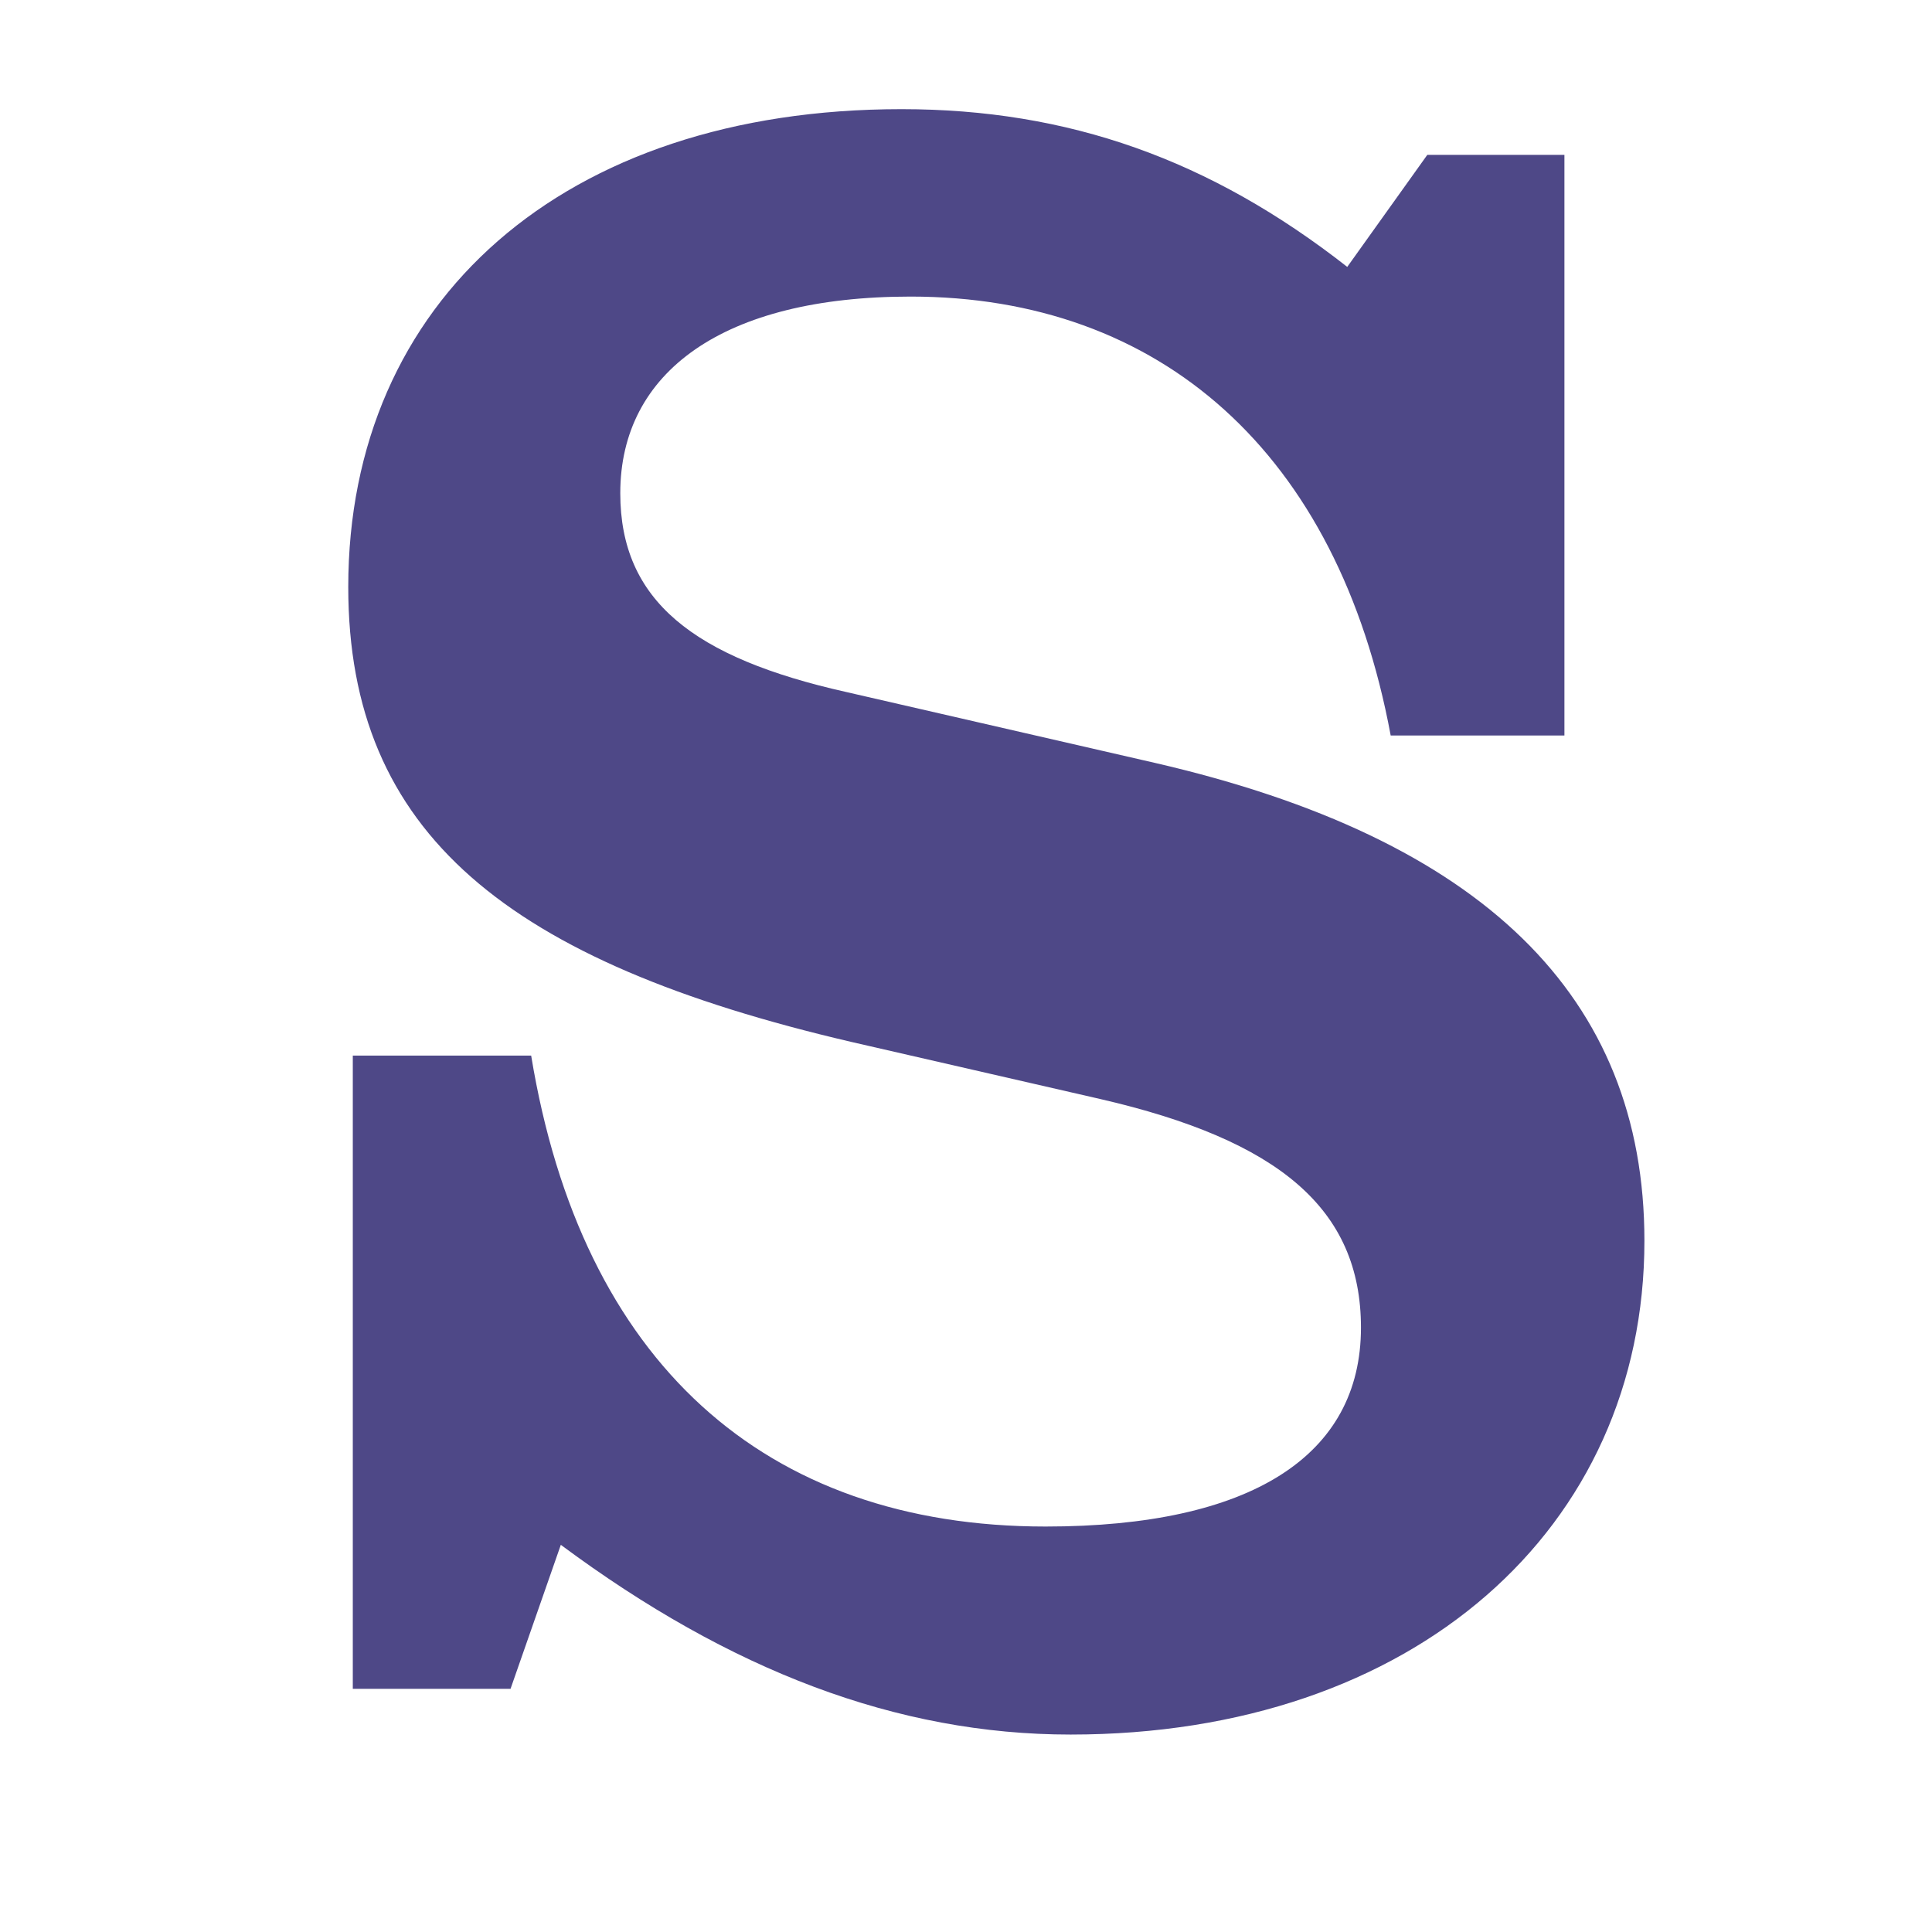 <?xml version="1.0" encoding="utf-8"?>
<!-- Generator: Adobe Illustrator 16.0.0, SVG Export Plug-In . SVG Version: 6.00 Build 0)  -->
<!DOCTYPE svg PUBLIC "-//W3C//DTD SVG 1.1//EN" "http://www.w3.org/Graphics/SVG/1.1/DTD/svg11.dtd">
<svg version="1.1" id="Layer_1" xmlns="http://www.w3.org/2000/svg" xmlns:xlink="http://www.w3.org/1999/xlink" x="0px" y="0px"
	 width="100px" height="100px" viewBox="-12 128 128 128" enable-background="new 0 128.5 595.5 156" xml:space="preserve">

<g>
	<path fill="#4E4887" d="M11.378,197.936h11.813c3.332,20.297,15.447,31.201,34.079,31.201c13.63,0,20.897-4.695,20.897-13.176
		c0-7.877-5.45-12.422-17.264-15.146l-16.509-3.787c-22.72-5.301-33.321-13.782-33.321-30.141c0-18.932,14.236-31.655,36.651-31.655
		c11.058,0,20.447,3.332,29.535,10.451l5.302-7.421h9.086v38.468h-11.51c-3.484-18.778-15.298-29.081-31.806-29.081
		c-12.42,0-19.236,5-19.236,13.026c0,7.119,4.847,10.906,14.993,13.178l20.447,4.695c21.659,4.998,32.412,15.449,32.412,31.656
		c0,19.084-15.297,32.715-38.017,32.715c-11.509,0-22.565-4.242-33.774-12.57l-3.332,9.541h-10.45v-41.955H11.378z"/>

</g>
</svg>
